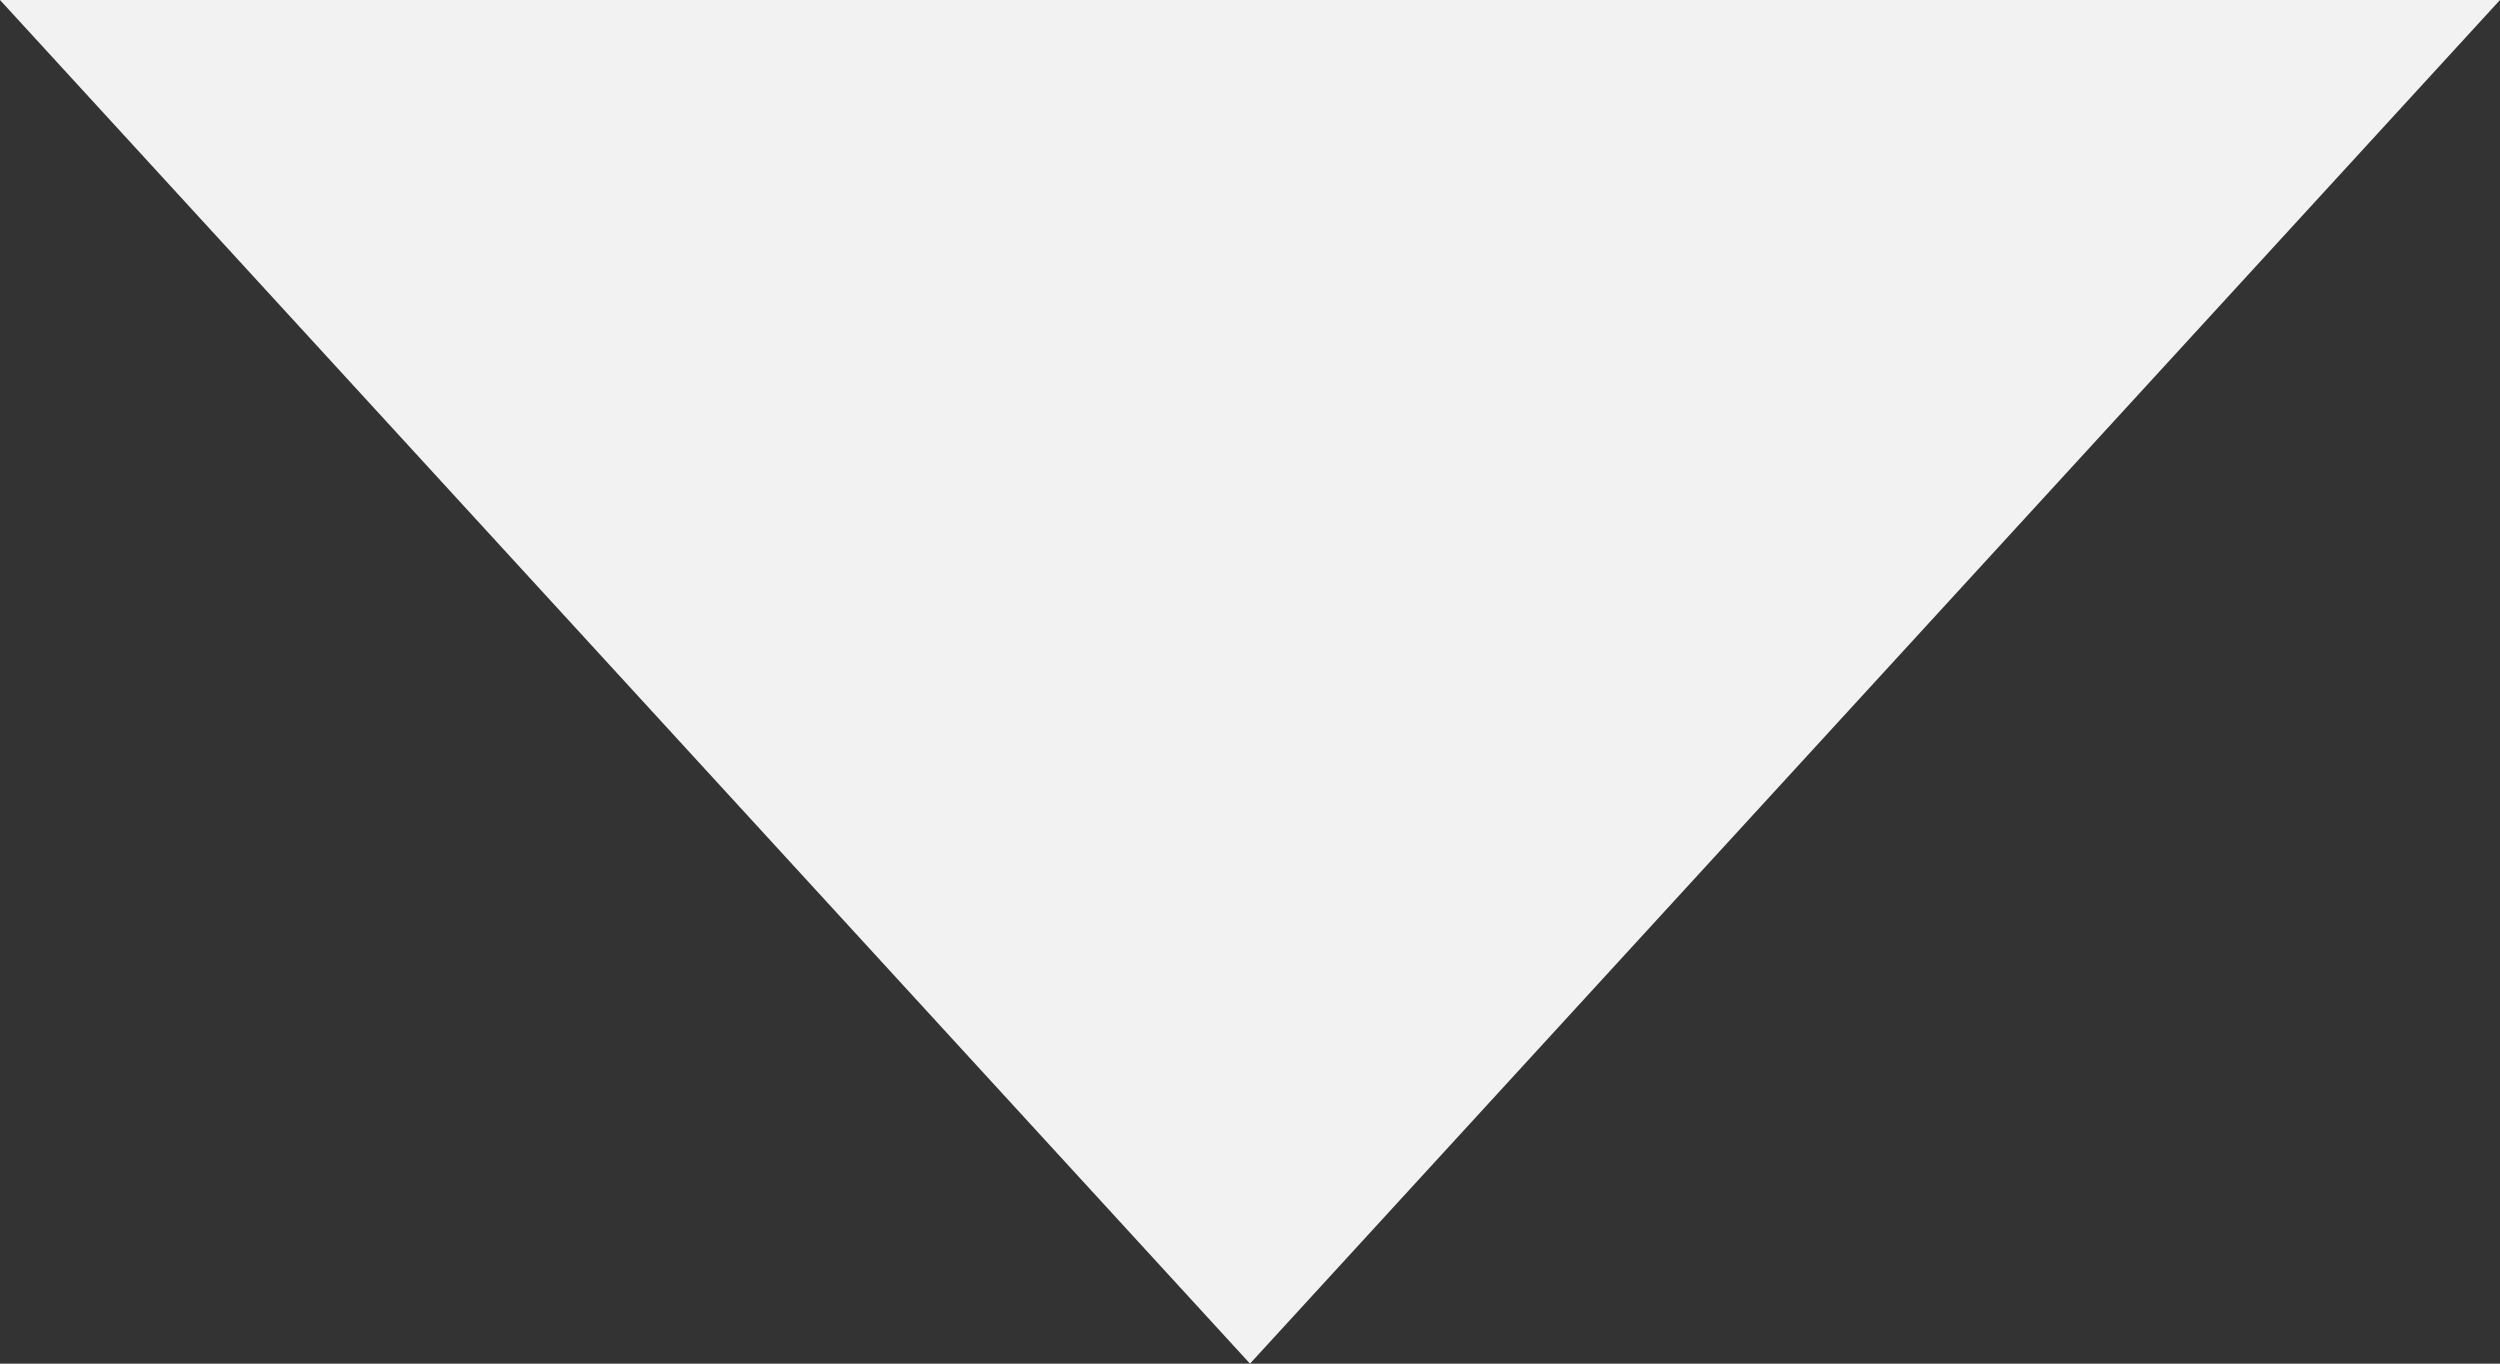 ﻿<?xml version="1.0" encoding="utf-8"?>
<svg version="1.1" xmlns:xlink="http://www.w3.org/1999/xlink" width="11px" height="6px" xmlns="http://www.w3.org/2000/svg">
  <rect width="100%" height="100%" fill="#333333" stroke="none"/>
  <g transform="matrix(1 0 0 1 -126 -9 )">
    <path d="M 0 0  L 5.5 6  L 11 0  L 0 0  Z " fill-rule="nonzero" fill="#f2f2f2" stroke="none" transform="matrix(1 0 0 1 126 9 )" />
  </g>
</svg>